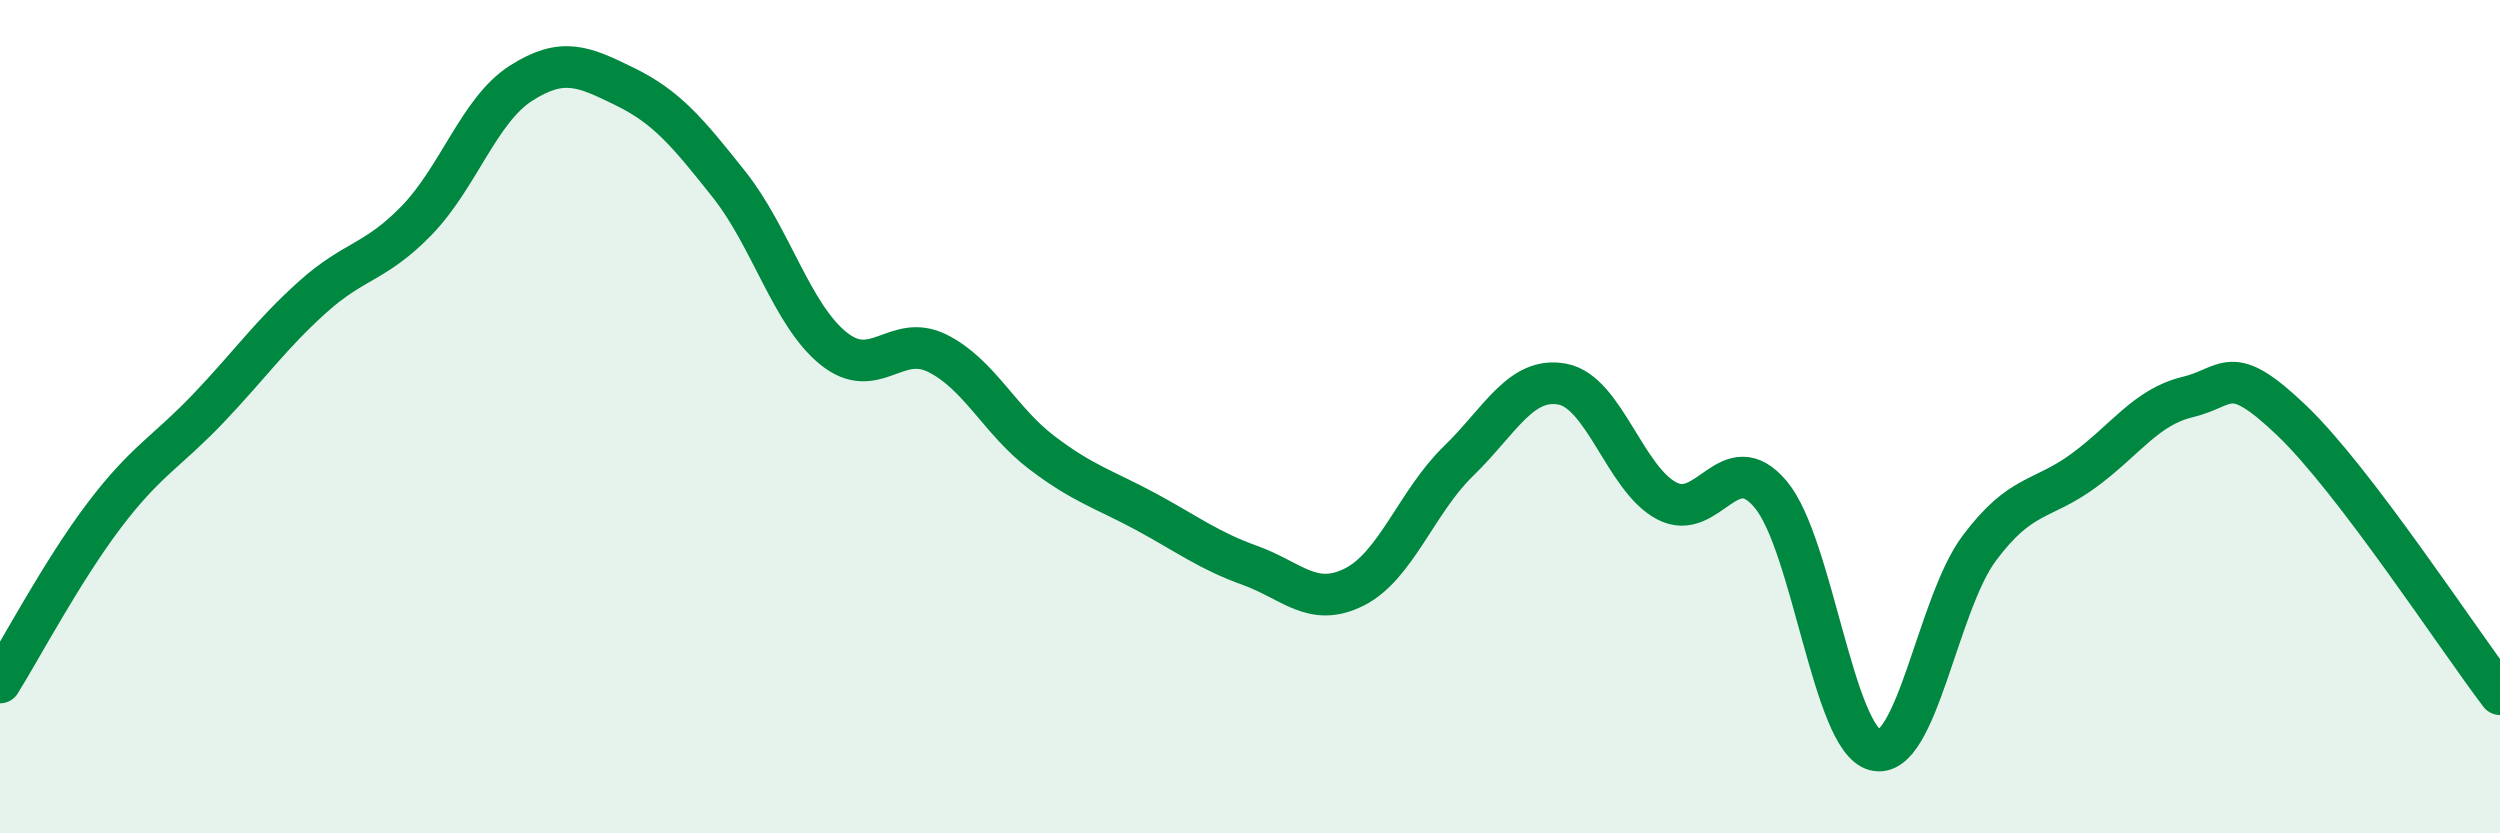 
    <svg width="60" height="20" viewBox="0 0 60 20" xmlns="http://www.w3.org/2000/svg">
      <path
        d="M 0,16.38 C 0.5,15.58 1.5,13.69 2.5,12.37 C 3.5,11.05 4,10.85 5,9.8 C 6,8.75 6.5,8.03 7.5,7.13 C 8.5,6.23 9,6.32 10,5.29 C 11,4.26 11.5,2.64 12.5,2 C 13.5,1.36 14,1.59 15,2.08 C 16,2.57 16.5,3.17 17.5,4.43 C 18.5,5.69 19,7.55 20,8.36 C 21,9.17 21.5,7.98 22.5,8.48 C 23.5,8.98 24,10.1 25,10.86 C 26,11.62 26.5,11.74 27.5,12.28 C 28.5,12.82 29,13.21 30,13.57 C 31,13.93 31.5,14.59 32.5,14.09 C 33.5,13.59 34,12.04 35,11.07 C 36,10.1 36.5,9.03 37.5,9.22 C 38.5,9.41 39,11.49 40,12.02 C 41,12.55 41.5,10.67 42.5,11.87 C 43.5,13.07 44,17.74 45,18 C 46,18.26 46.5,14.5 47.5,13.16 C 48.5,11.82 49,12.03 50,11.3 C 51,10.57 51.5,9.77 52.5,9.53 C 53.5,9.29 53.5,8.66 55,10.09 C 56.5,11.52 59,15.35 60,16.66L60 20L0 20Z"
        fill="#008740"
        opacity="0.1"
        stroke-linecap="round"
        stroke-linejoin="round"
      />
      <path
        d="M 0,16.38 C 0.5,15.58 1.5,13.69 2.5,12.37 C 3.5,11.05 4,10.85 5,9.8 C 6,8.75 6.5,8.03 7.5,7.13 C 8.5,6.23 9,6.32 10,5.29 C 11,4.26 11.5,2.64 12.5,2 C 13.5,1.36 14,1.59 15,2.08 C 16,2.57 16.5,3.17 17.5,4.43 C 18.5,5.69 19,7.55 20,8.36 C 21,9.17 21.5,7.98 22.5,8.48 C 23.5,8.98 24,10.1 25,10.86 C 26,11.62 26.5,11.74 27.5,12.28 C 28.5,12.82 29,13.21 30,13.57 C 31,13.93 31.5,14.59 32.5,14.09 C 33.5,13.59 34,12.04 35,11.07 C 36,10.1 36.5,9.03 37.5,9.22 C 38.5,9.41 39,11.49 40,12.02 C 41,12.55 41.5,10.67 42.5,11.87 C 43.5,13.07 44,17.74 45,18 C 46,18.26 46.5,14.5 47.5,13.16 C 48.5,11.82 49,12.03 50,11.3 C 51,10.57 51.5,9.77 52.5,9.53 C 53.5,9.29 53.5,8.66 55,10.09 C 56.5,11.52 59,15.35 60,16.66"
        stroke="#008740"
        stroke-width="1"
        fill="none"
        stroke-linecap="round"
        stroke-linejoin="round"
      />
    </svg>
  